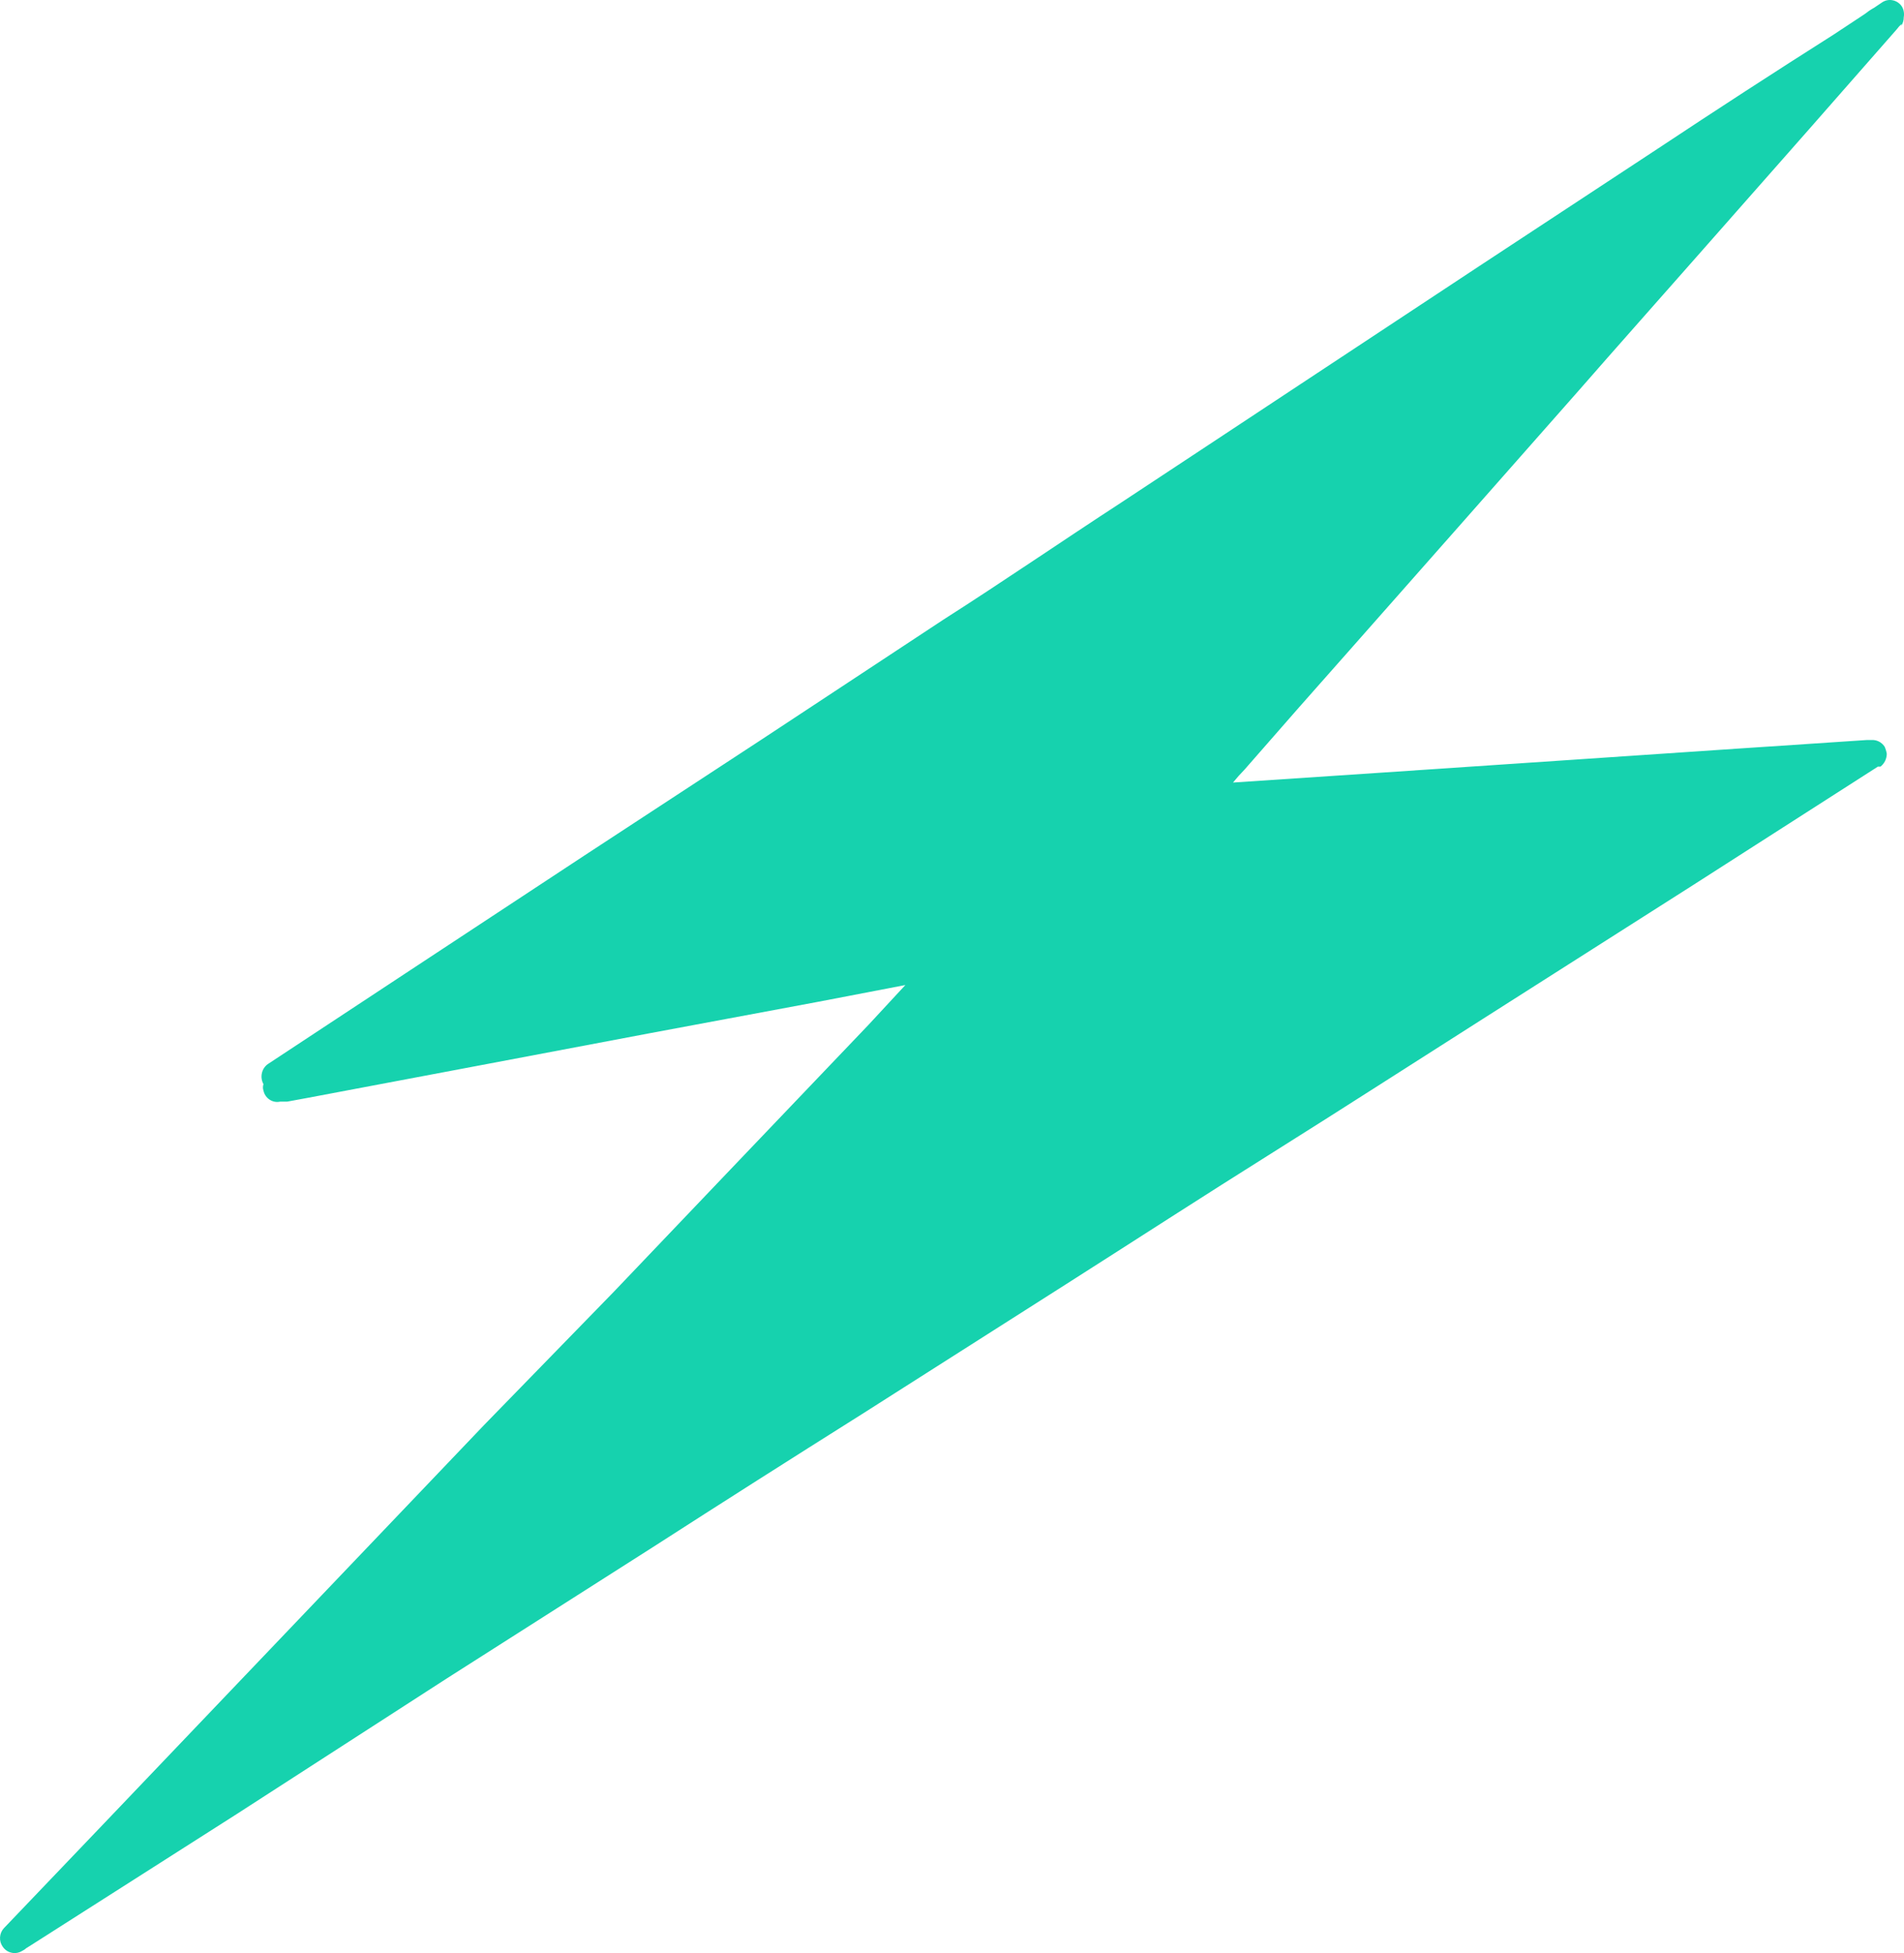 <?xml version="1.0" encoding="UTF-8"?> <svg xmlns="http://www.w3.org/2000/svg" width="39" height="40" viewBox="0 0 39 40" fill="none"><path d="M38.949 0.492C38.913 0.525 38.88 0.561 38.851 0.601L37.041 2.663L34.723 5.292C33.928 6.195 33.125 7.097 32.337 7.999L30.065 10.574L27.702 13.25C26.96 14.085 26.223 14.923 25.491 15.763C25.407 15.849 25.331 15.934 25.256 16.027L28.285 15.825L31.981 15.576L35.549 15.335L38.237 15.156H38.328C38.381 15.152 38.434 15.162 38.482 15.185C38.53 15.208 38.571 15.244 38.601 15.289C38.623 15.335 38.638 15.385 38.647 15.436C38.647 15.488 38.635 15.538 38.613 15.584C38.59 15.63 38.558 15.67 38.518 15.701H38.465L34.678 18.128L30.376 20.866C28.944 21.776 27.52 22.694 26.081 23.597C24.642 24.499 23.249 25.402 21.832 26.304L17.651 28.965C16.218 29.867 14.791 30.774 13.372 31.687L9.146 34.379L4.844 37.156L0.633 39.84L0.534 39.902C0.51 39.925 0.481 39.943 0.451 39.957C0.387 39.996 0.311 40.009 0.238 39.993C0.165 39.978 0.1 39.934 0.057 39.871C0.016 39.815 -0.004 39.746 0.001 39.676C0.005 39.606 0.033 39.54 0.08 39.49L2.155 37.319L4.708 34.643L7.313 31.913L9.911 29.19L12.577 26.452L15.152 23.752L17.788 20.991L18.545 20.174L16.765 20.516L13.304 21.162L9.767 21.831L6.306 22.484L5.882 22.562H5.738C5.663 22.578 5.586 22.564 5.522 22.521C5.458 22.479 5.413 22.413 5.397 22.337C5.382 22.294 5.382 22.247 5.397 22.204C5.359 22.136 5.347 22.056 5.364 21.98C5.38 21.903 5.425 21.836 5.488 21.792L8.32 19.925L11.971 17.521L15.607 15.141L19.325 12.69C20.545 11.912 21.756 11.08 22.976 10.286L24.779 9.096L26.627 7.875L30.292 5.455L33.958 3.044C35.155 2.25 36.354 1.472 37.556 0.71L38.192 0.29C38.254 0.241 38.32 0.196 38.389 0.158L38.563 0.041C38.628 0.002 38.705 -0.01 38.778 0.008C38.851 0.025 38.915 0.07 38.957 0.134C38.976 0.165 38.989 0.2 38.995 0.236C39.002 0.274 39.002 0.314 38.995 0.352C38.996 0.416 38.977 0.479 38.942 0.531" fill="#16D2AE"></path></svg> 